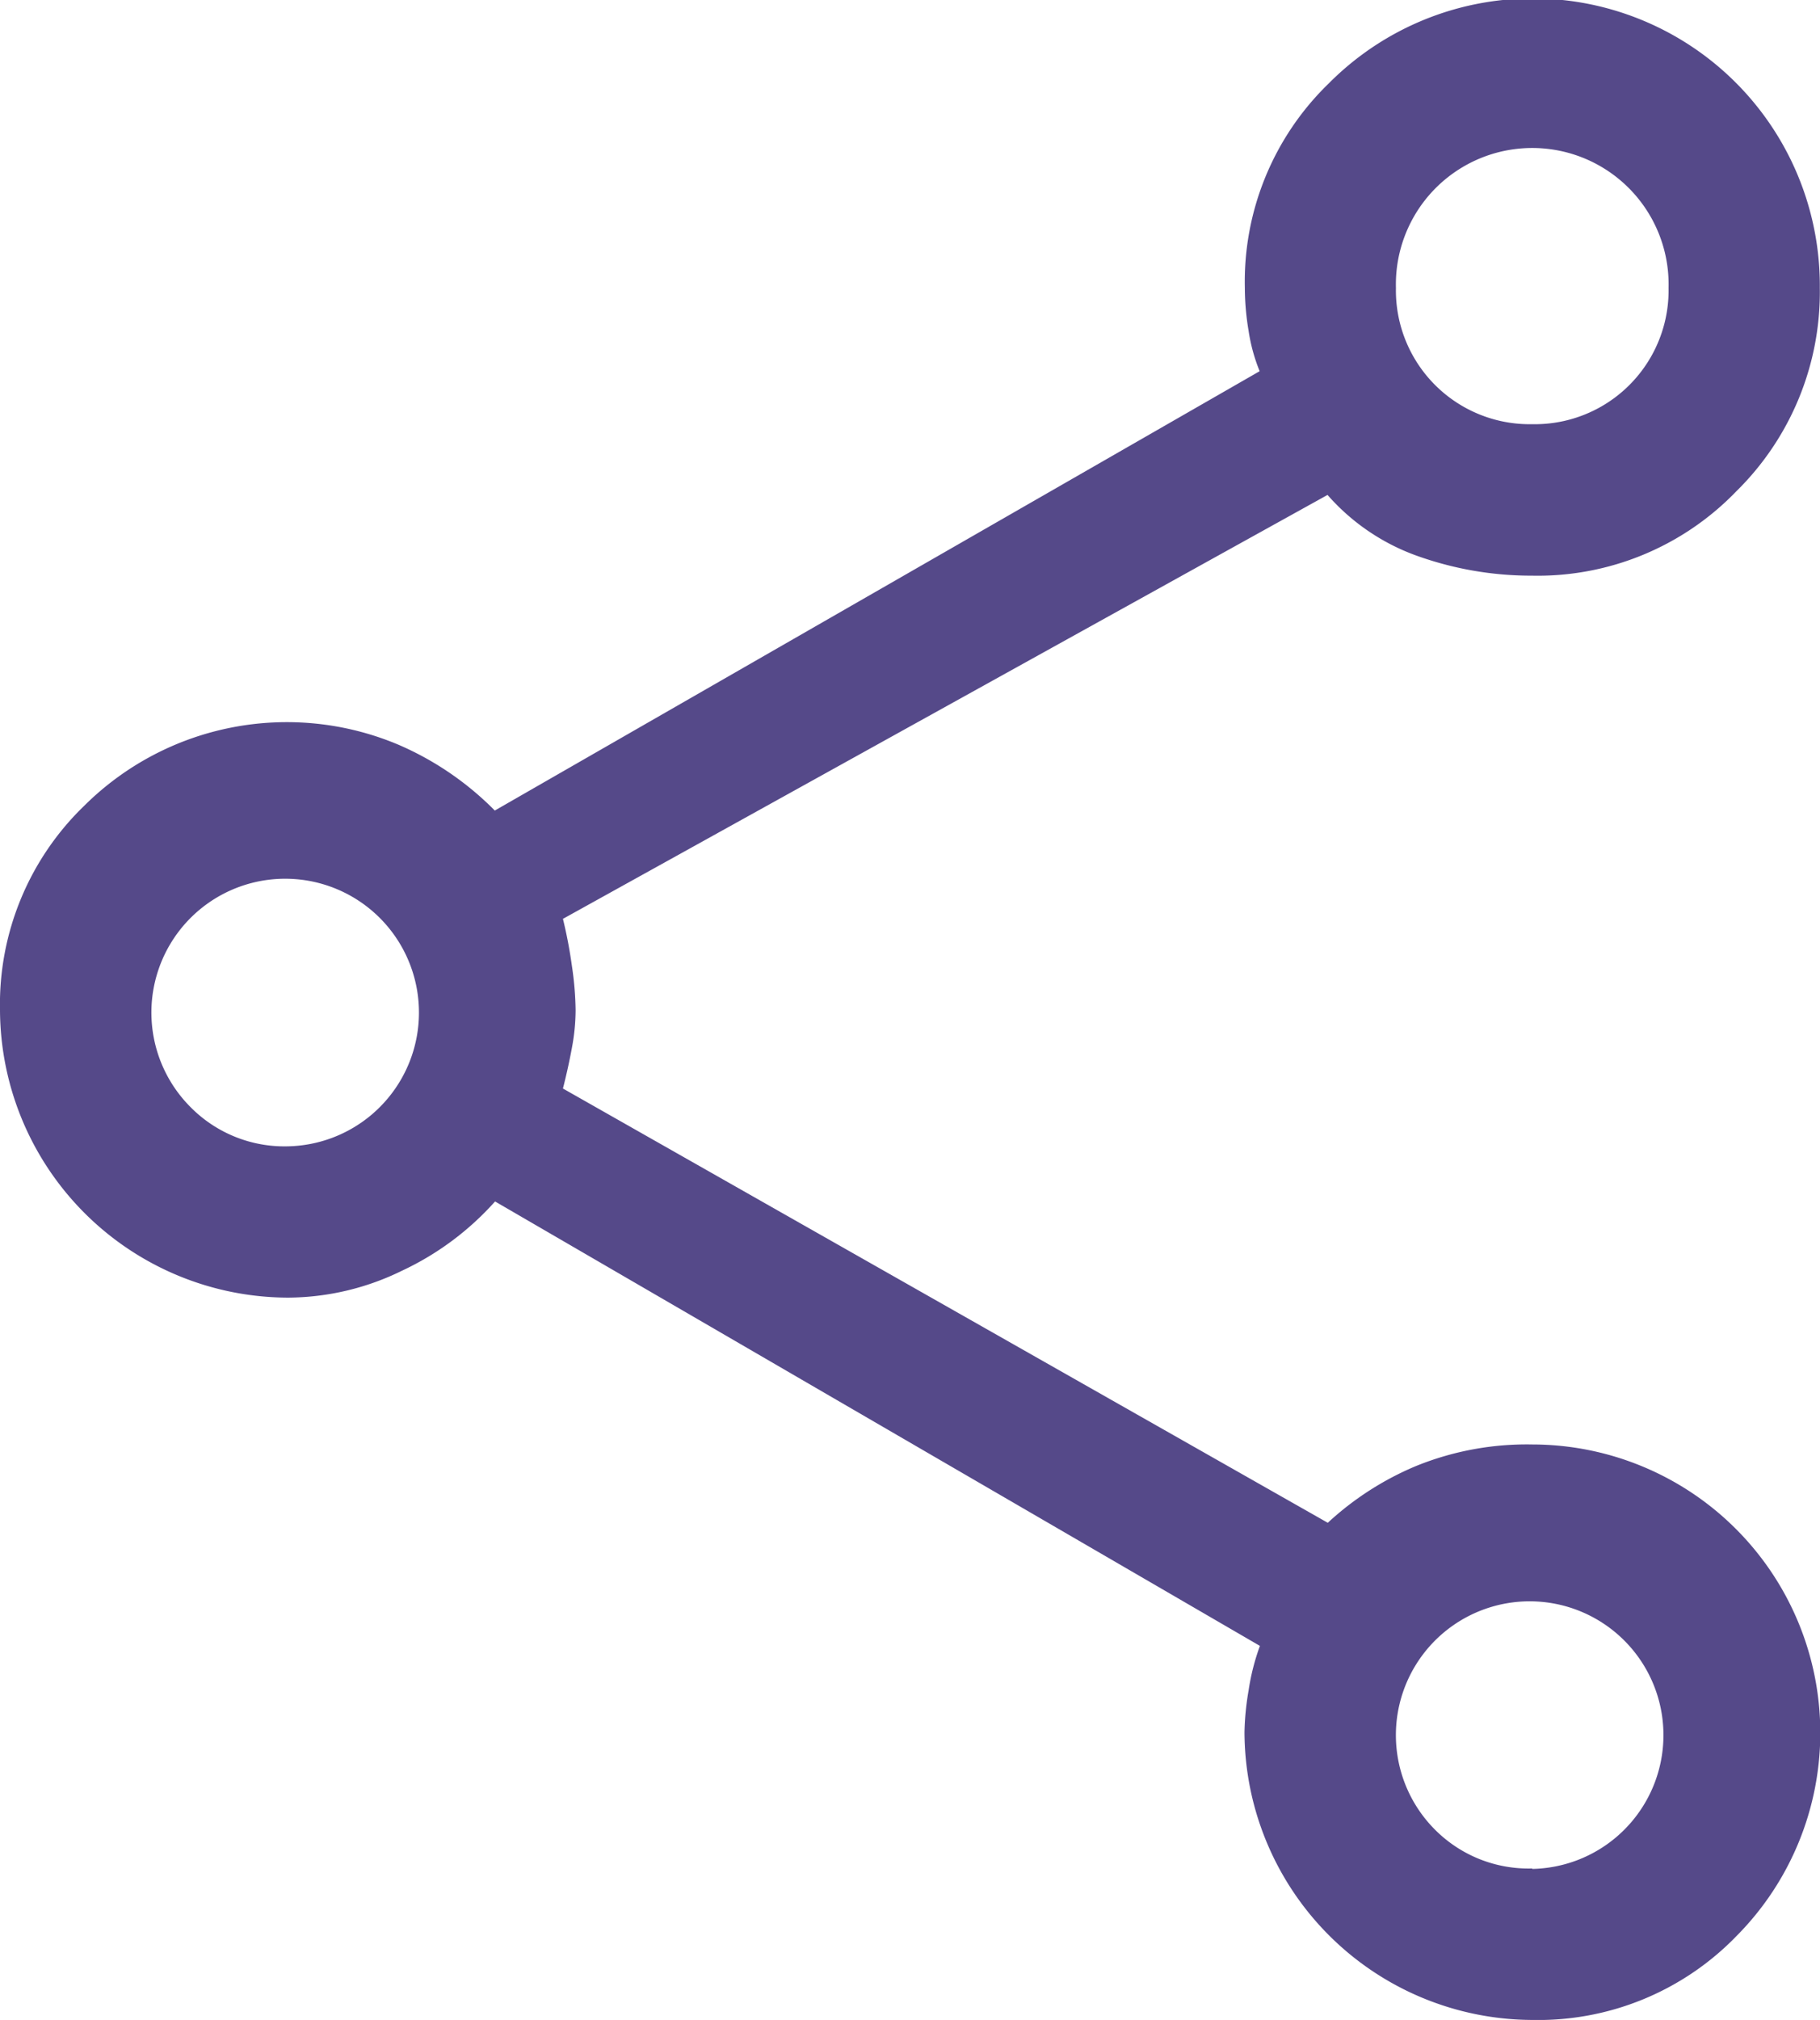 <svg xmlns="http://www.w3.org/2000/svg" width="20.407" height="22.643" viewBox="0 0 20.407 22.643">
  <path id="share_FILL0_wght400_GRAD0_opsz48" d="M23.181,26.643a3.237,3.237,0,0,1-3.227-3.227A3.05,3.05,0,0,1,20,22.95a2.534,2.534,0,0,1,.127-.5l-8.576-4.982a3.234,3.234,0,0,1-1.047.778,2.927,2.927,0,0,1-1.274.3A3.237,3.237,0,0,1,6,15.322a3.093,3.093,0,0,1,.948-2.293,3.221,3.221,0,0,1,3.524-.679,3.417,3.417,0,0,1,1.076.736l8.576-4.925A1.972,1.972,0,0,1,20,7.708a2.933,2.933,0,0,1-.042-.481A3.093,3.093,0,0,1,20.9,4.934a3.22,3.22,0,0,1,5.505,2.293,3.131,3.131,0,0,1-.934,2.278,3.093,3.093,0,0,1-2.293.948,3.8,3.8,0,0,1-1.26-.212,2.417,2.417,0,0,1-1.033-.693L12.312,14.3a5.23,5.23,0,0,1,.1.524,3.617,3.617,0,0,1,.042.5,2.31,2.31,0,0,1-.042.425q-.042.226-.1.453l8.576,4.868a3.368,3.368,0,0,1,.991-.637,3.3,3.3,0,0,1,1.3-.241A3.232,3.232,0,0,1,25.473,25.7,3.093,3.093,0,0,1,23.181,26.643Zm0-17.888a1.5,1.5,0,0,0,1.528-1.528,1.529,1.529,0,1,0-3.057,0,1.5,1.5,0,0,0,1.528,1.528ZM9.227,16.85a1.5,1.5,0,1,0-1.09-.439A1.479,1.479,0,0,0,9.227,16.85Zm13.954,8.1a1.5,1.5,0,1,0-1.09-.439A1.479,1.479,0,0,0,23.181,24.945Zm0-17.719Zm-13.954,8.1Zm13.954,8.1Z" transform="translate(-6 -4)" fill="#554989"/>
</svg>
